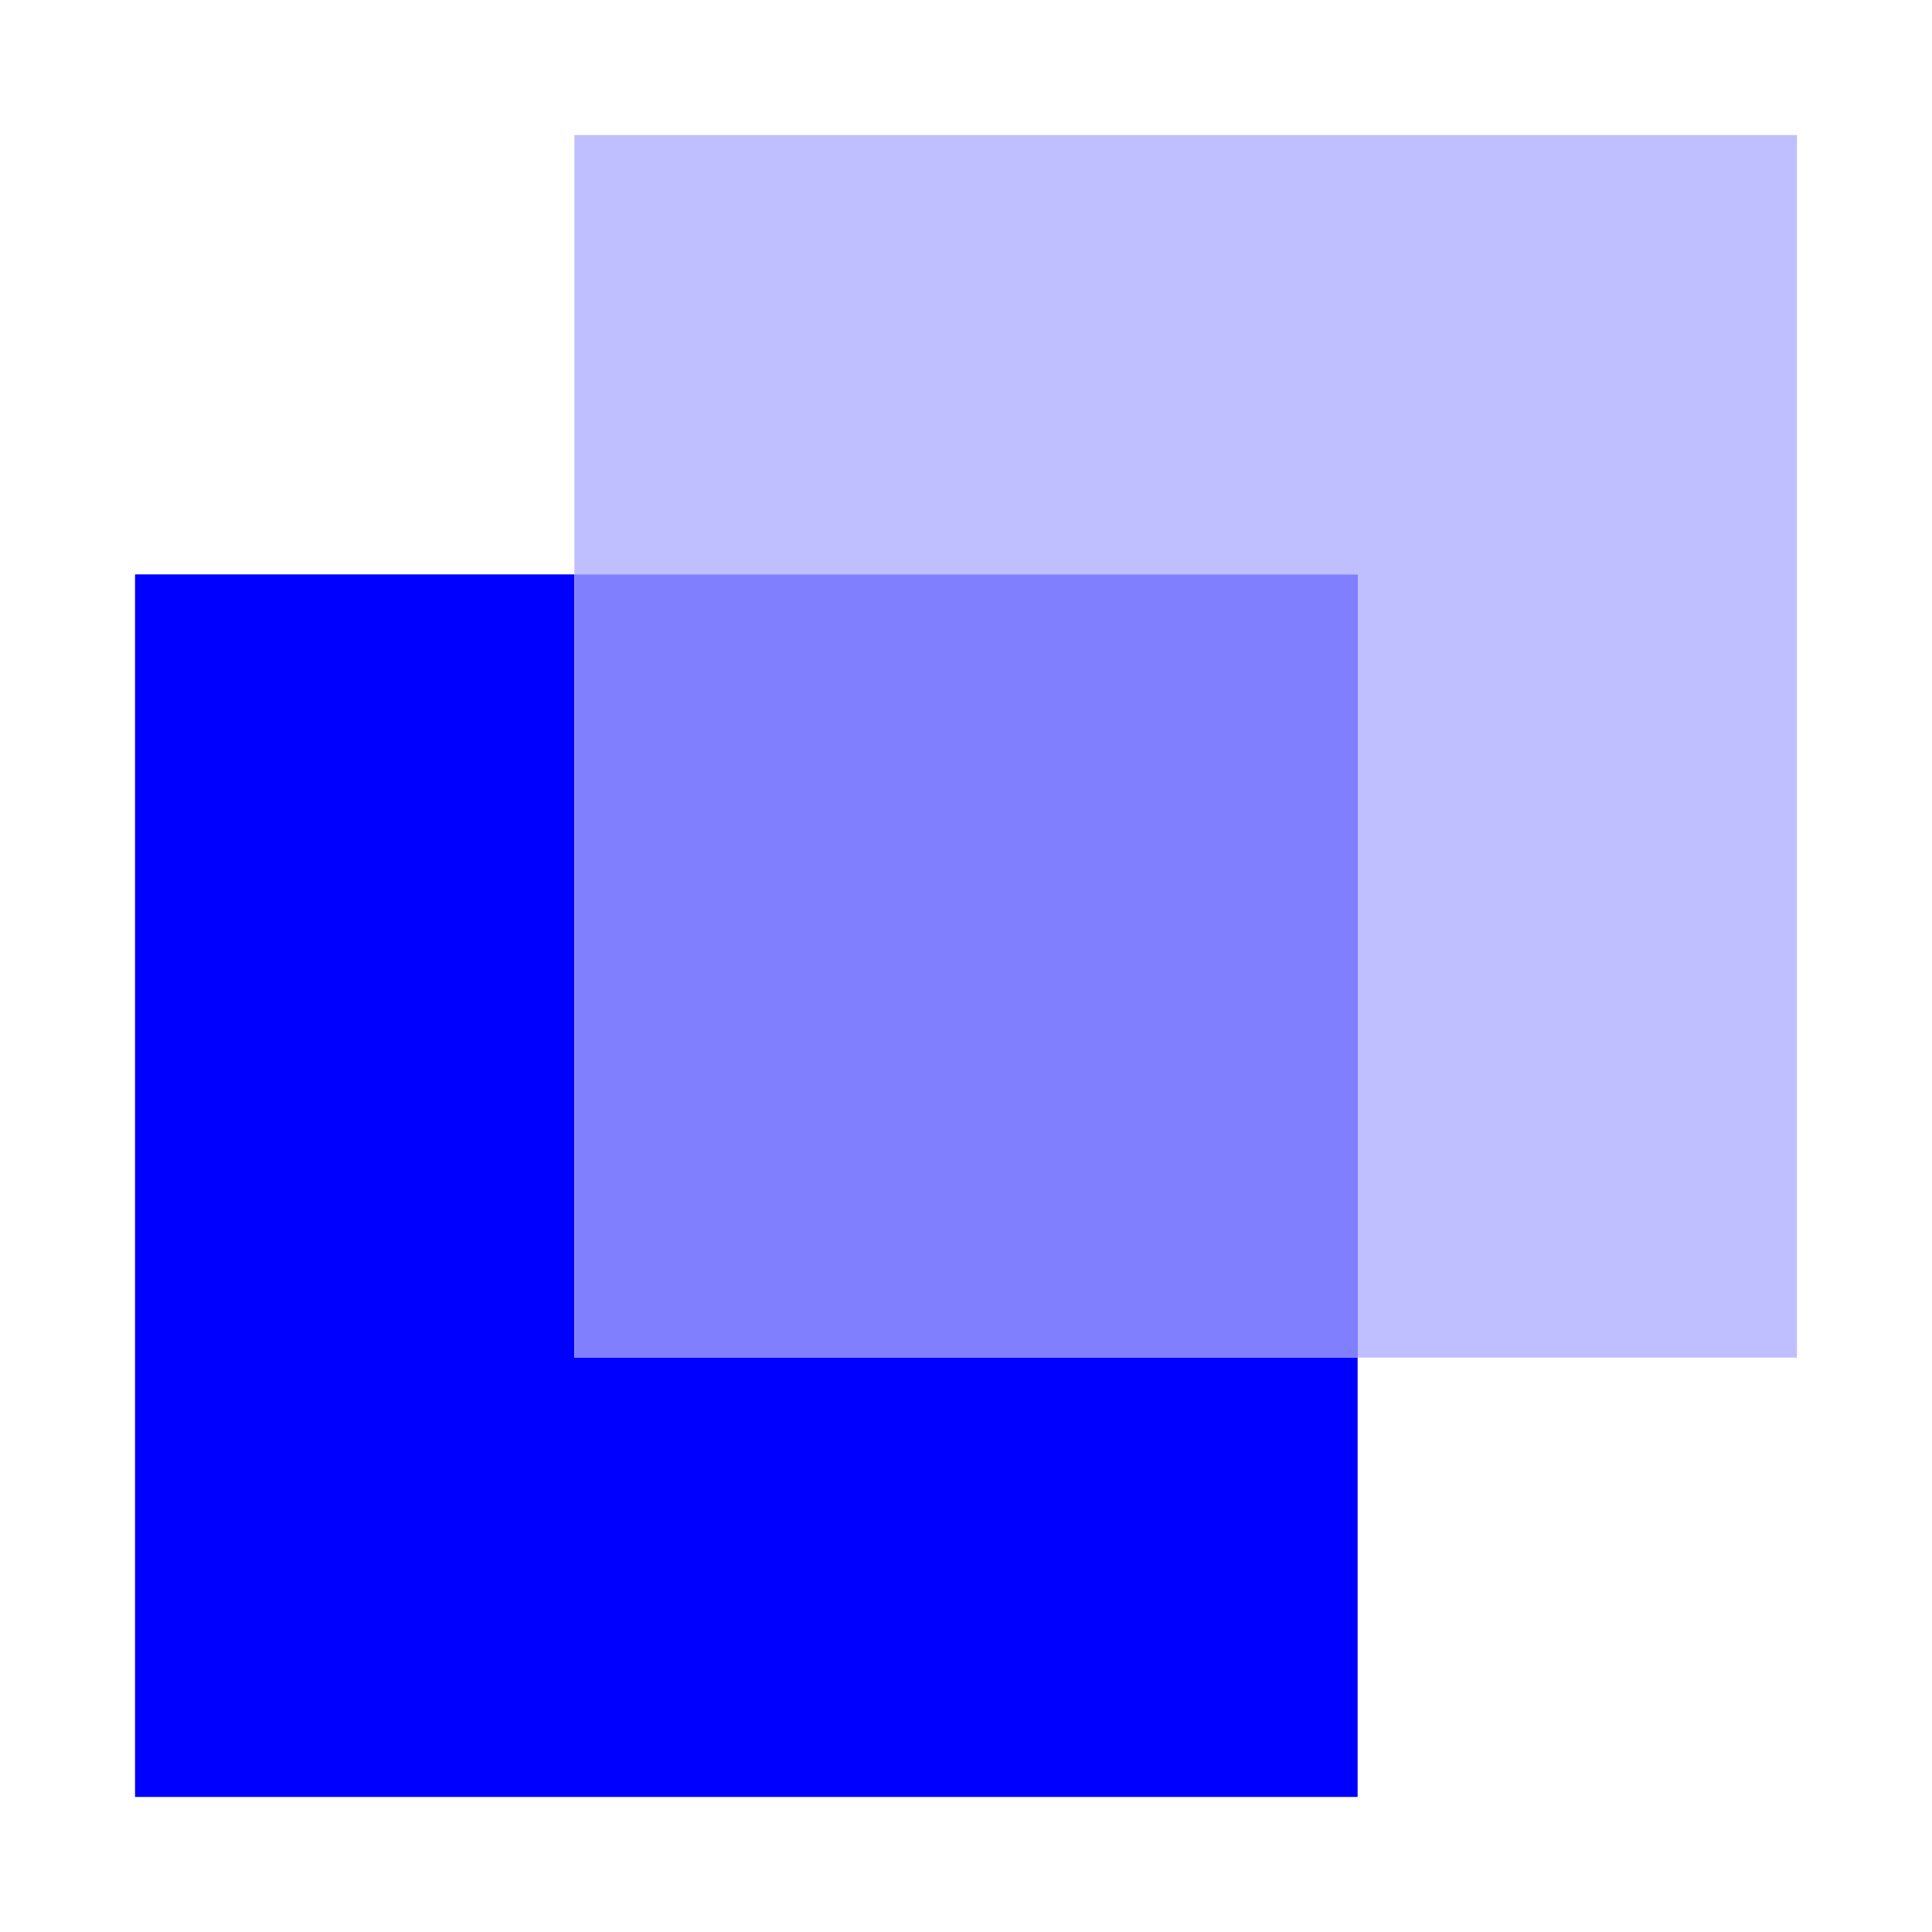<?xml version="1.0" encoding="UTF-8"?>
<svg id="Layer_1" data-name="Layer 1" xmlns="http://www.w3.org/2000/svg" viewBox="0 0 100 100">
  <defs>
    <style>
      .cls-1 {
        fill: blue;
      }

      .cls-2 {
        fill: #bfbfff;
      }

      .cls-3 {
        fill: #8080ff;
      }
    </style>
  </defs>
  <polygon class="cls-1" points="29.73 29.73 6.99 29.73 6.99 93.01 70.27 93.01 70.27 70.27 29.73 70.27 29.73 29.73"/>
  <polygon class="cls-2" points="93.01 6.99 29.73 6.99 29.73 29.73 70.27 29.73 70.27 70.27 93.01 70.27 93.01 6.99"/>
  <rect class="cls-3" x="29.73" y="29.73" width="40.55" height="40.55"/>
</svg>